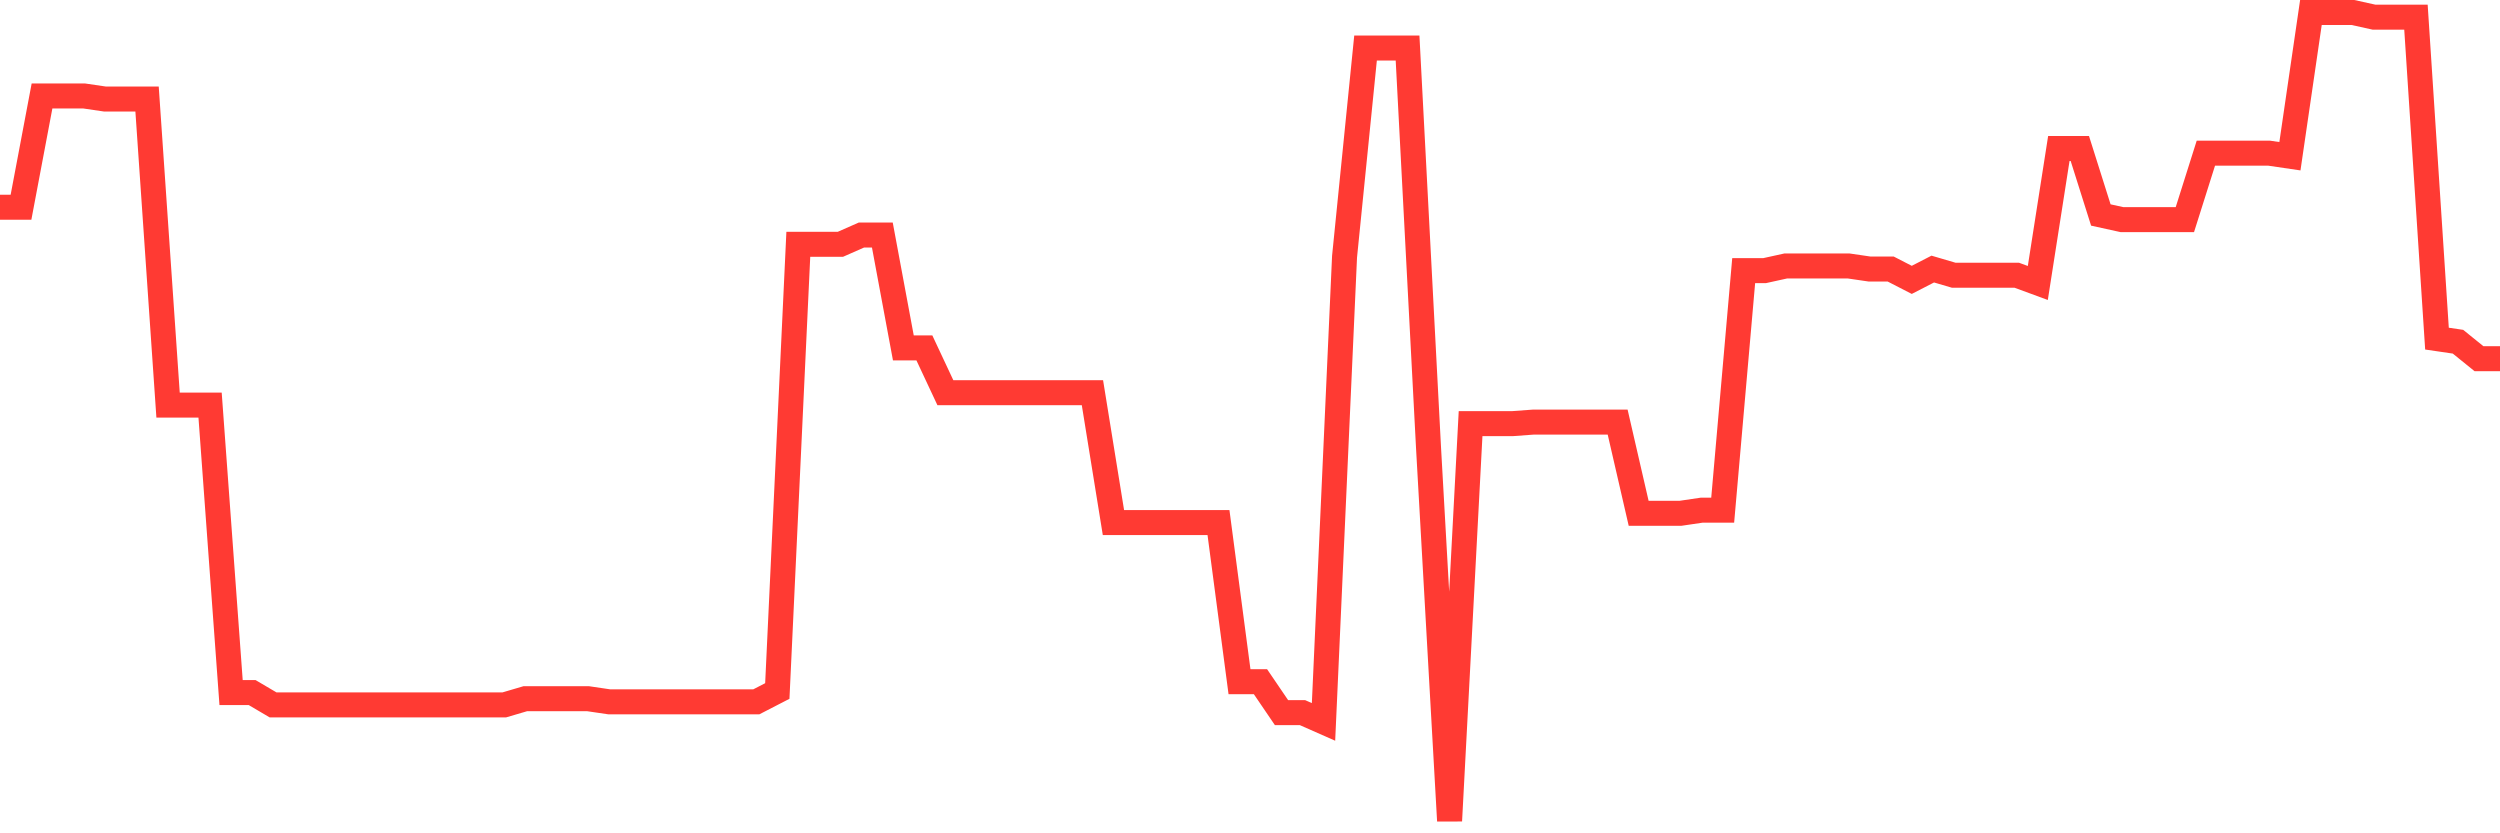 <svg
  xmlns="http://www.w3.org/2000/svg"
  xmlns:xlink="http://www.w3.org/1999/xlink"
  width="120"
  height="40"
  viewBox="0 0 120 40"
  preserveAspectRatio="none"
>
  <polyline
    points="0,9.948 1.008,9.948 2.017,4.606 3.025,4.606 4.034,4.606 5.042,4.754 6.05,4.754 7.059,4.754 8.067,19.444 9.076,19.444 10.084,19.444 11.092,33.242 12.101,33.242 13.109,33.836 14.118,33.836 15.126,33.836 16.134,33.836 17.143,33.836 18.151,33.836 19.16,33.836 20.168,33.836 21.176,33.836 22.185,33.836 23.193,33.836 24.202,33.836 25.21,33.539 26.218,33.539 27.227,33.539 28.235,33.539 29.244,33.688 30.252,33.688 31.261,33.688 32.269,33.688 33.277,33.688 34.286,33.688 35.294,33.688 36.303,33.688 37.311,33.168 38.319,11.728 39.328,11.728 40.336,11.728 41.345,11.283 42.353,11.283 43.361,16.699 44.37,16.699 45.378,18.85 46.387,18.85 47.395,18.85 48.403,18.85 49.412,18.85 50.42,18.85 51.429,18.85 52.437,18.85 53.445,25.082 54.454,25.082 55.462,25.082 56.471,25.082 57.479,25.082 58.487,25.082 59.496,32.723 60.504,32.723 61.513,34.207 62.521,34.207 63.529,34.652 64.538,12.322 65.546,2.306 66.555,2.306 67.563,2.306 68.571,21.521 69.58,39.4 70.588,20.334 71.597,20.334 72.605,20.334 73.613,20.26 74.622,20.26 75.63,20.26 76.639,20.26 77.647,20.26 78.655,24.637 79.664,24.637 80.672,24.637 81.681,24.488 82.689,24.488 83.697,12.989 84.706,12.989 85.714,12.767 86.723,12.767 87.731,12.767 88.739,12.767 89.748,12.915 90.756,12.915 91.765,13.434 92.773,12.915 93.782,13.212 94.79,13.212 95.798,13.212 96.807,13.212 97.815,13.583 98.824,7.128 99.832,7.128 100.84,10.319 101.849,10.541 102.857,10.541 103.866,10.541 104.874,10.541 105.882,7.351 106.891,7.351 107.899,7.351 108.908,7.351 109.916,7.499 110.924,0.6 111.933,0.6 112.941,0.6 113.95,0.823 114.958,0.823 115.966,0.823 116.975,16.254 117.983,16.402 118.992,17.218 120,17.218"
    fill="none"
    stroke="#ff3a33"
    stroke-width="1.2"
  >
  </polyline>
</svg>